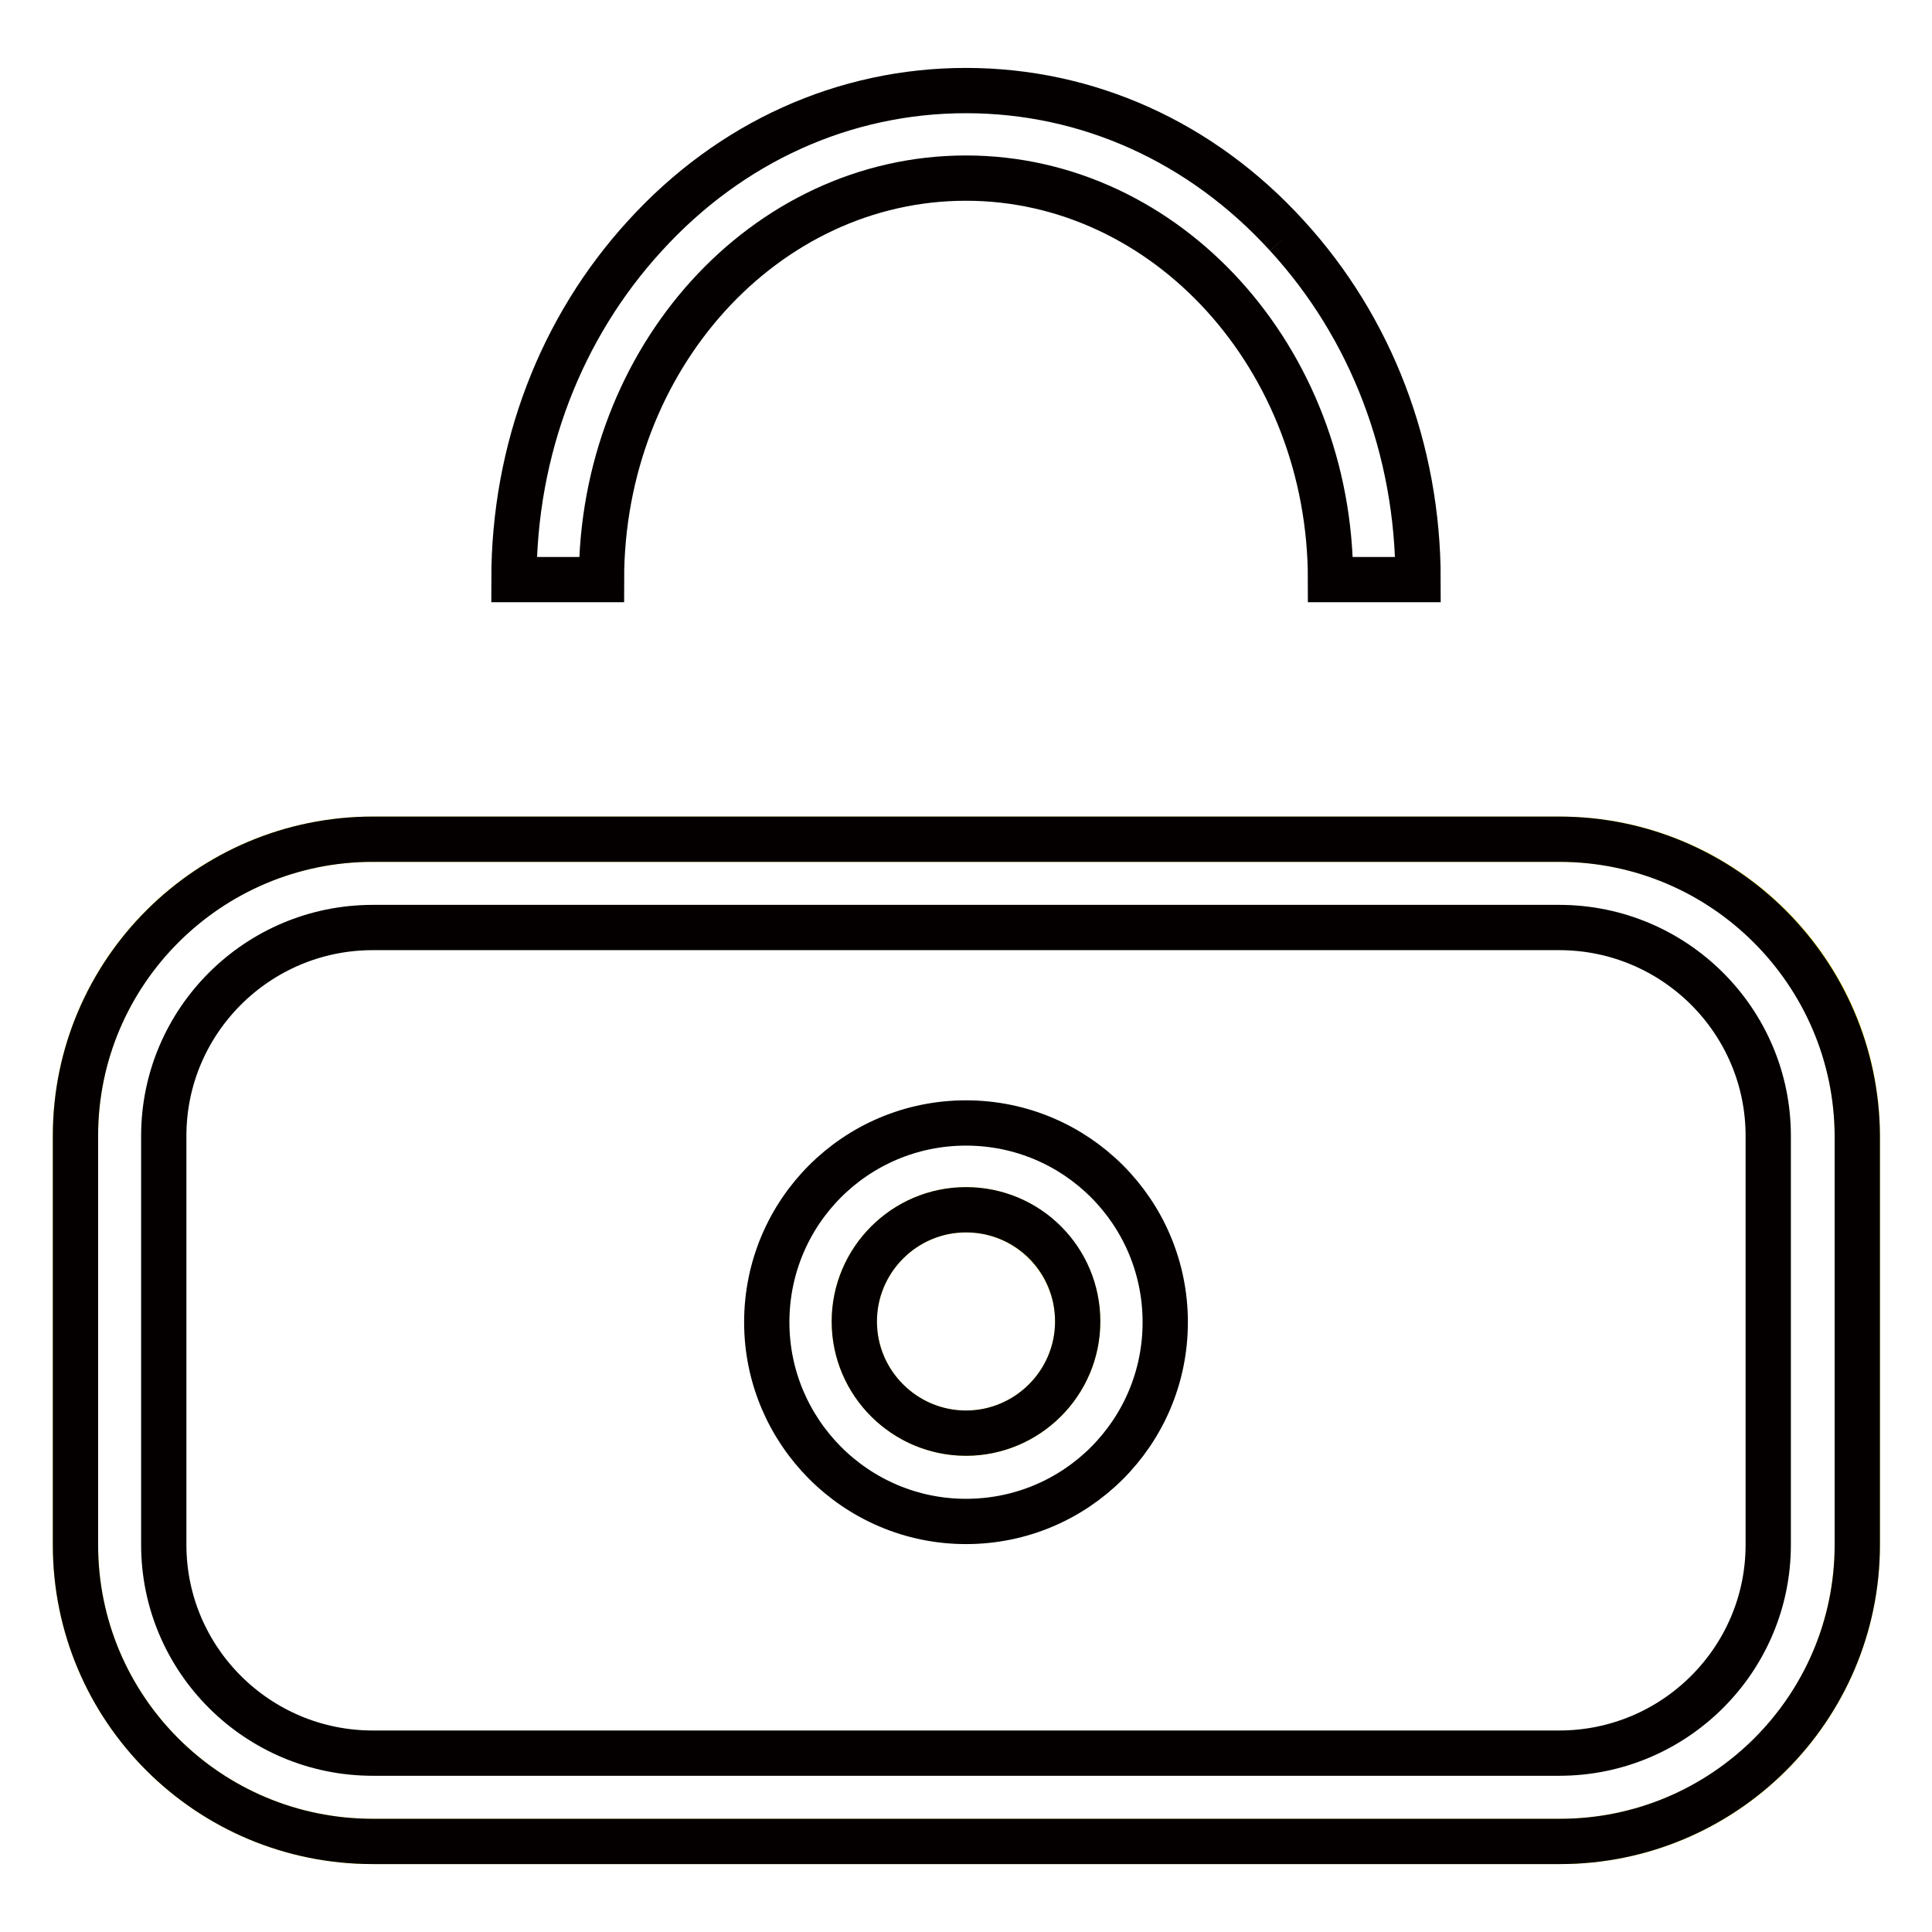 <?xml version="1.0" encoding="utf-8"?>
<!-- Svg Vector Icons : http://www.onlinewebfonts.com/icon -->
<!DOCTYPE svg PUBLIC "-//W3C//DTD SVG 1.1//EN" "http://www.w3.org/Graphics/SVG/1.1/DTD/svg11.dtd">
<svg version="1.1" xmlns="http://www.w3.org/2000/svg" xmlns:xlink="http://www.w3.org/1999/xlink" x="0px" y="0px" viewBox="0 0 256 256" enable-background="new 0 0 256 256" xml:space="preserve">
<g> <path stroke-width="6" fill-opacity="0" stroke="#f5ea2b"  d="M128,189.9c8.1,0,14.8-6.6,14.8-14.8c0-8.1-6.6-14.8-14.8-14.8c-8.1,0-14.8,6.6-14.8,14.8 C113.2,183.3,119.9,189.9,128,189.9z M10,150.5c0-21.7,17.6-39.3,39.4-39.3h157.3c21.7,0,39.4,17.6,39.4,39.3v54.2 c0,21.7-17.6,39.3-39.4,39.3H49.4C27.6,244,10,226.4,10,204.7V150.5z"/> <path stroke-width="6" fill-opacity="0" stroke="#040000"  d="M170.5,31.2C159.2,18.8,144.1,12,128,12s-31.2,6.8-42.5,19.2C74.3,43.4,68.1,59.6,68.1,76.8h11.6 c0-29.3,21.6-53.2,48.3-53.2c26.6,0,48.3,23.9,48.3,53.2h11.6C187.9,59.6,181.7,43.4,170.5,31.2 M128,189.9 c-8.1,0-14.8-6.6-14.8-14.8c0-8.1,6.6-14.8,14.8-14.8s14.8,6.6,14.8,14.8C142.8,183.3,136.1,189.9,128,189.9 M206.6,111.2H49.4 c-21.7,0-39.4,17.6-39.4,39.3v54.2c0,21.7,17.6,39.3,39.4,39.3h157.3c21.7,0,39.4-17.6,39.4-39.3v-54.2 C246,128.9,228.4,111.2,206.6,111.2 M128,201.6c14.6,0,26.4-11.8,26.4-26.4c0-14.6-11.8-26.4-26.4-26.4s-26.4,11.8-26.4,26.4 C101.6,189.7,113.4,201.6,128,201.6 M206.6,122.9c15.3,0,27.7,12.4,27.7,27.6v54.2c0,15.2-12.4,27.6-27.7,27.6H49.4 c-15.3,0-27.7-12.4-27.7-27.6v-54.2c0-15.2,12.4-27.6,27.7-27.6H206.6"/></g>
</svg>